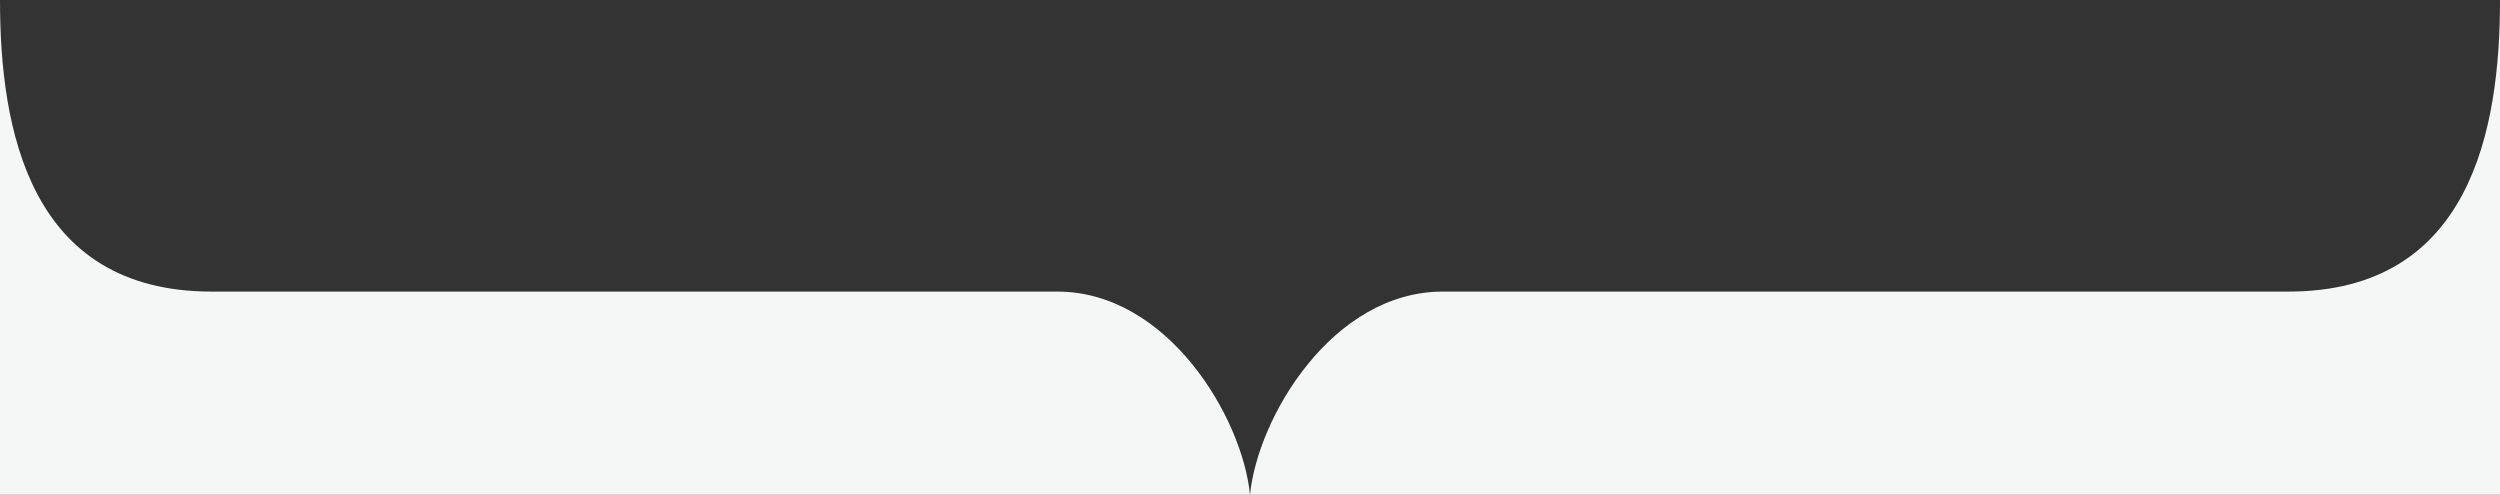 <svg xmlns="http://www.w3.org/2000/svg" id="Layer_1" version="1.1" viewBox="0 0 960 190"><rect x="0" y="0" width="960" height="190" fill="#333333" stroke="none"/><defs><style>.st0{fill:#f5f6f6}</style></defs><path d="M480 190c-2.88-29.57-31.52-78.03-74.02-78.03H81.27C11.21 111.97 0 49.61 0 0v190h480ZM960 190V0c0 49.61-11.21 111.97-81.27 111.97h-324.7c-42.5 0-71.14 48.46-74.02 78.03h480Z" class="st0"/></svg>